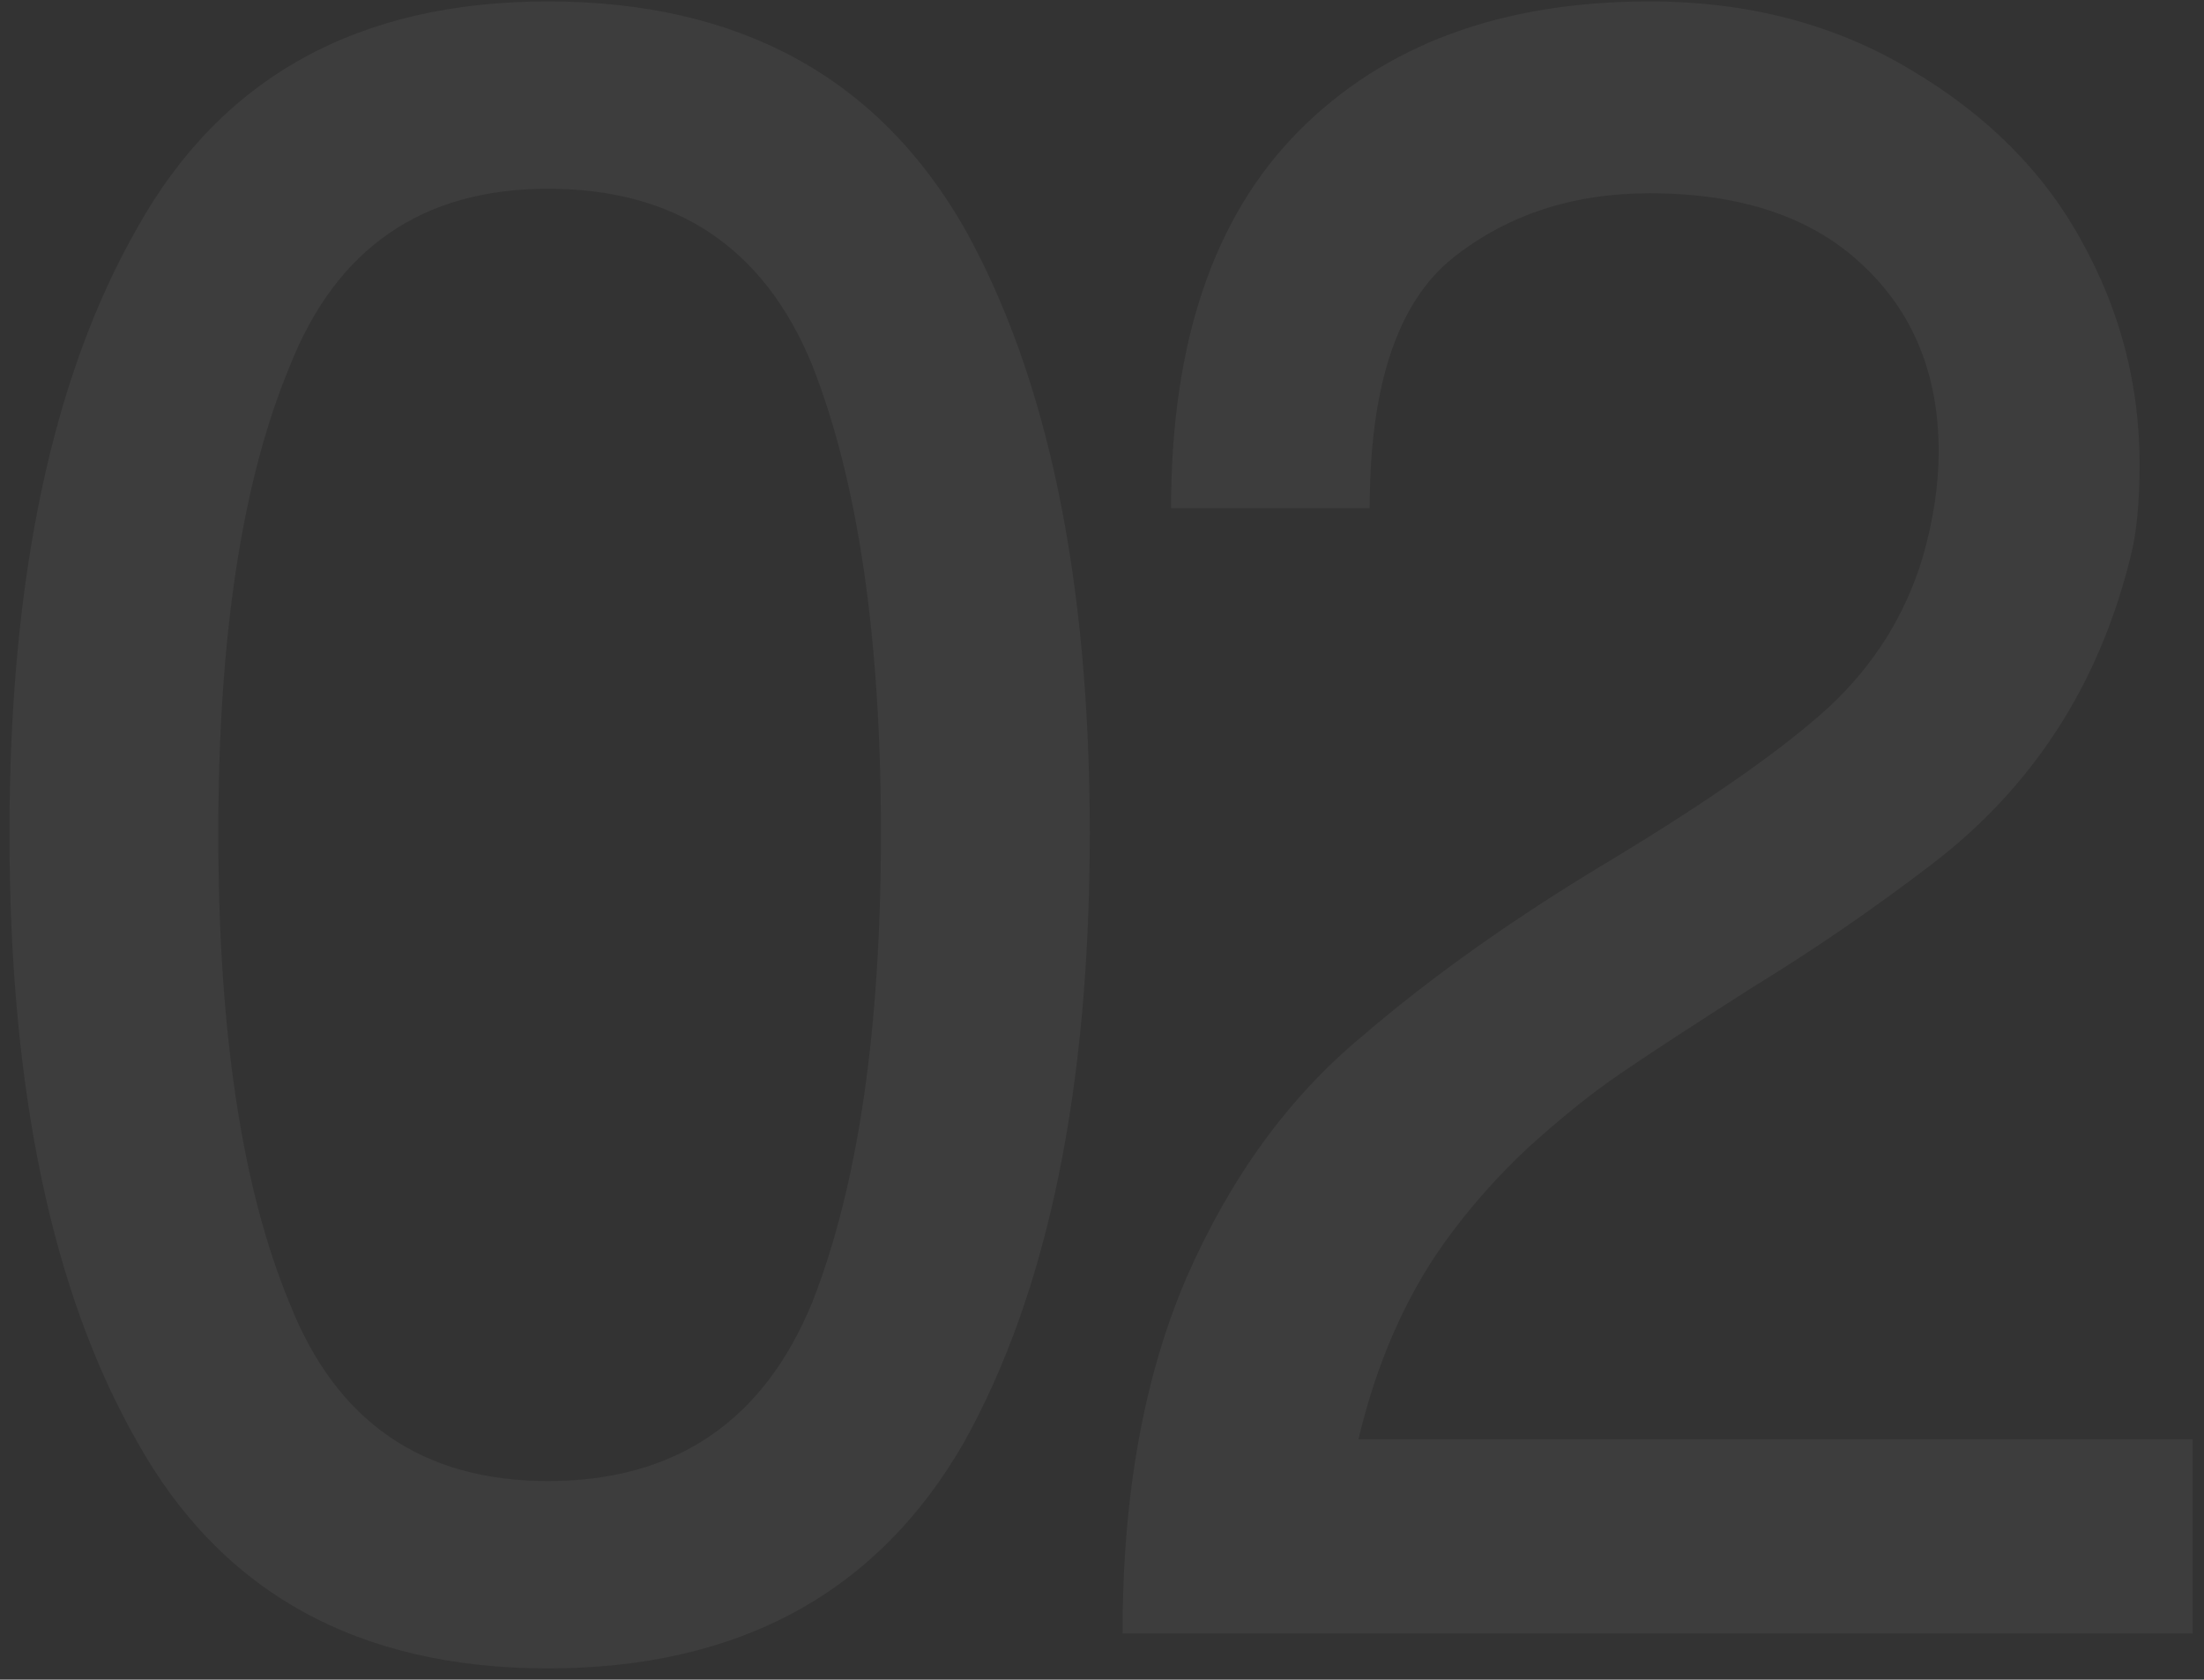 <?xml version="1.0" encoding="UTF-8"?> <svg xmlns="http://www.w3.org/2000/svg" width="143" height="109" viewBox="0 0 143 109" fill="none"><rect x="0" y="0" width="143" height="109" fill="#333333" stroke="none"/><path d="M0.614 54.071C0.614 37.567 3.373 24.481 8.891 14.813C14.359 4.999 23.246 0.092 35.551 0.092C47.953 0.092 56.962 4.999 62.577 14.813C67.997 24.53 70.707 37.616 70.707 54.071C70.707 70.624 67.997 83.783 62.577 93.549C56.962 103.363 47.953 108.271 35.551 108.271C23.246 108.271 14.359 103.363 8.891 93.549C3.373 83.881 0.614 70.722 0.614 54.071ZM14.164 54.071C14.164 66.962 15.702 77.118 18.778 84.54C21.806 92.255 27.396 96.112 35.551 96.112C43.803 96.112 49.516 92.255 52.69 84.54C55.668 76.972 57.157 66.815 57.157 54.071C57.157 41.376 55.668 31.244 52.69 23.676C49.565 16.059 43.852 12.25 35.551 12.25C27.396 12.25 21.806 16.107 18.778 23.822C15.702 31.244 14.164 41.327 14.164 54.071ZM88.871 32.977H75.981C75.981 22.235 78.739 14.081 84.257 8.515C89.823 2.899 97.416 0.092 107.035 0.092C113.432 0.092 119.096 1.581 124.027 4.56C128.959 7.489 132.646 11.2 135.087 15.692C137.577 20.185 138.822 24.994 138.822 30.121C138.822 32.611 138.627 34.613 138.236 36.127C136.186 44.477 131.84 51.166 125.199 56.195C121.488 59.027 117.68 61.64 113.773 64.032C109.867 66.522 106.986 68.402 105.131 69.672C103.275 70.941 101.298 72.528 99.198 74.433C97.147 76.337 95.316 78.412 93.705 80.658C91.166 84.223 89.311 88.471 88.139 93.402H142.265V106H72.831C72.831 97.016 74.223 89.301 77.006 82.856C79.838 76.41 83.598 71.234 88.285 67.328C92.875 63.373 98.319 59.516 104.618 55.756C111.063 51.85 115.751 48.554 118.681 45.868C121.61 43.134 123.637 39.887 124.76 36.127C125.443 33.734 125.785 31.464 125.785 29.315C125.785 24.286 124.125 20.233 120.805 17.157C117.533 14.081 112.943 12.543 107.035 12.543C102.055 12.543 97.807 13.935 94.291 16.718C90.678 19.599 88.871 25.019 88.871 32.977Z" fill="white" fill-opacity="0.05"></path></svg> 
